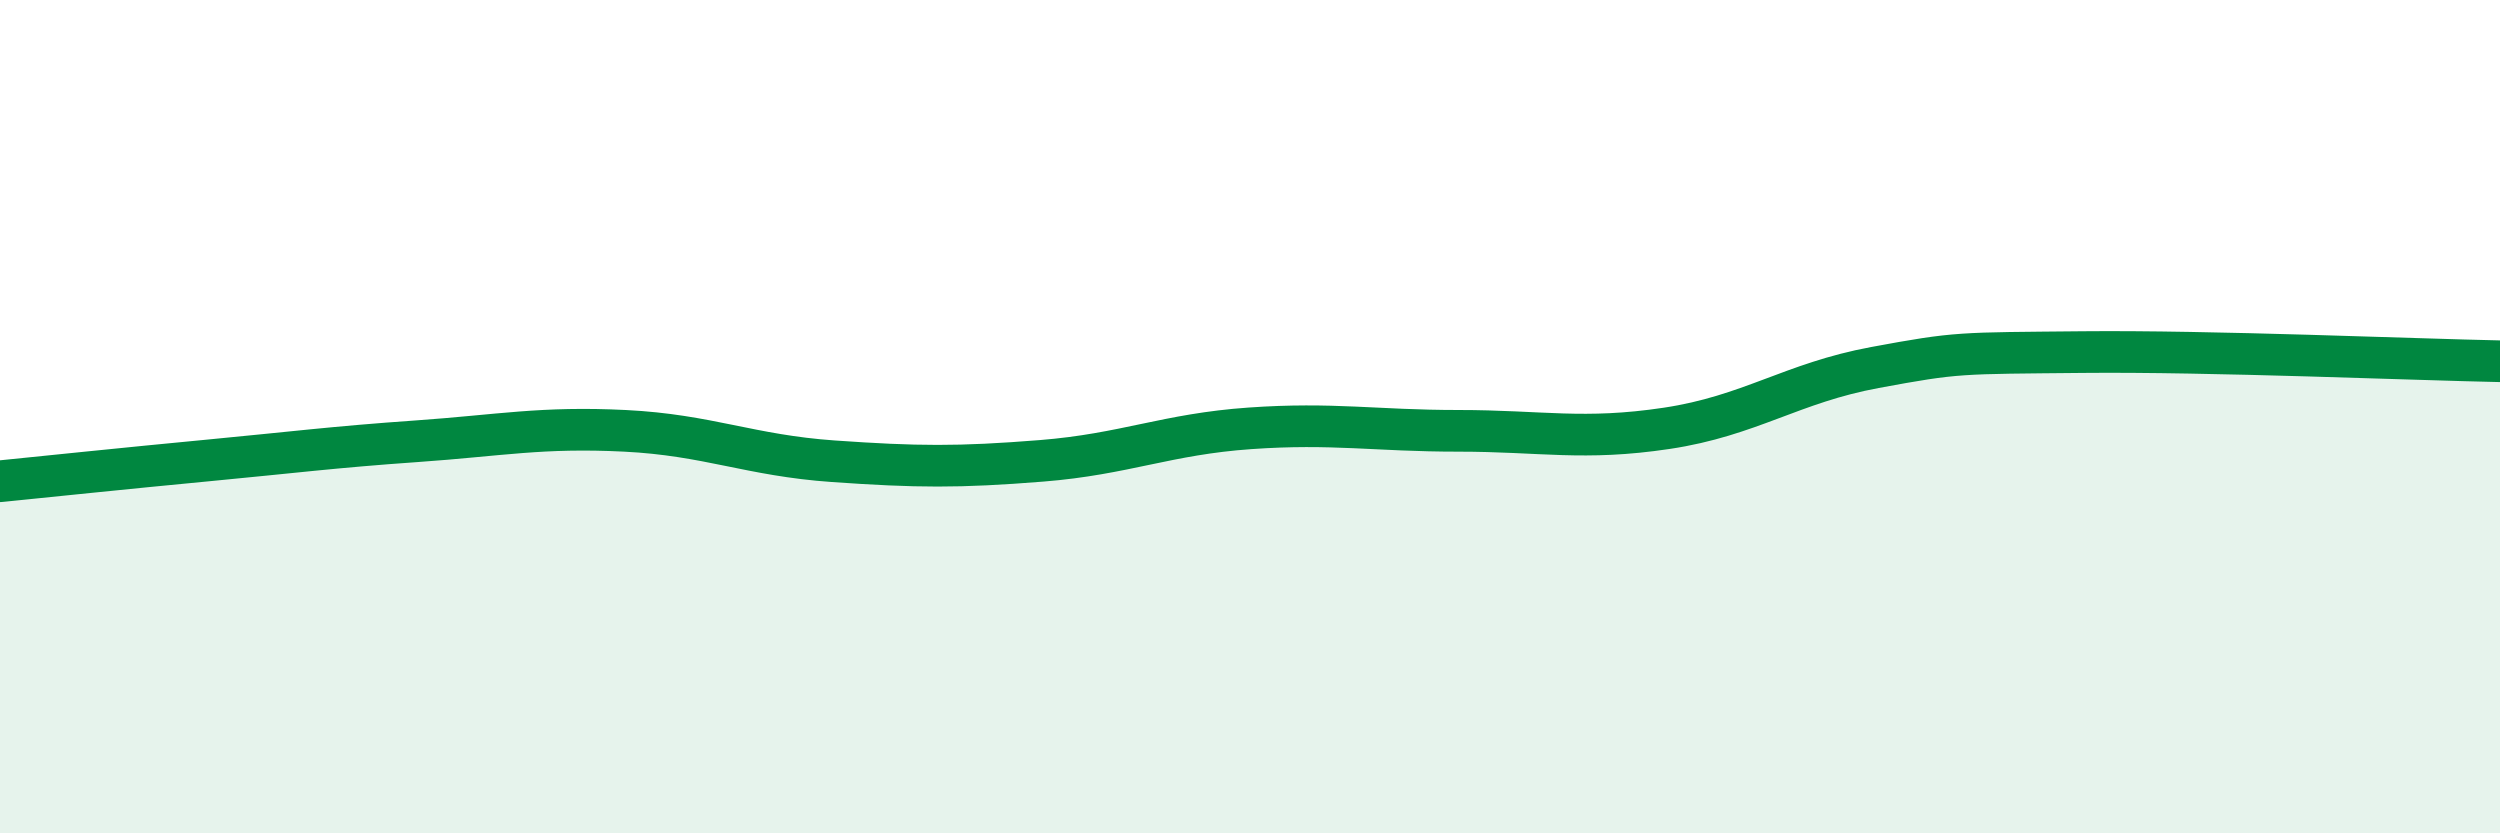 
    <svg width="60" height="20" viewBox="0 0 60 20" xmlns="http://www.w3.org/2000/svg">
      <path
        d="M 0,11.55 C 1,11.45 3,11.24 5,11.05 C 7,10.86 8,10.73 10,10.59 C 12,10.45 13,10.24 15,10.34 C 17,10.44 18,10.93 20,11.07 C 22,11.21 23,11.22 25,11.06 C 27,10.9 28,10.42 30,10.28 C 32,10.14 33,10.34 35,10.34 C 37,10.34 38,10.58 40,10.28 C 42,9.98 43,9.19 45,8.82 C 47,8.45 47,8.48 50,8.45 C 53,8.42 58,8.63 60,8.67L60 20L0 20Z"
        fill="#008740"
        opacity="0.1"
        stroke-linecap="round"
        stroke-linejoin="round"
      />
      <path
        d="M 0,11.55 C 1,11.45 3,11.24 5,11.05 C 7,10.86 8,10.73 10,10.59 C 12,10.45 13,10.24 15,10.34 C 17,10.44 18,10.93 20,11.07 C 22,11.21 23,11.22 25,11.06 C 27,10.9 28,10.42 30,10.28 C 32,10.14 33,10.34 35,10.34 C 37,10.34 38,10.58 40,10.28 C 42,9.98 43,9.19 45,8.82 C 47,8.45 47,8.48 50,8.45 C 53,8.42 58,8.63 60,8.67"
        stroke="#008740"
        stroke-width="1"
        fill="none"
        stroke-linecap="round"
        stroke-linejoin="round"
      />
    </svg>
  